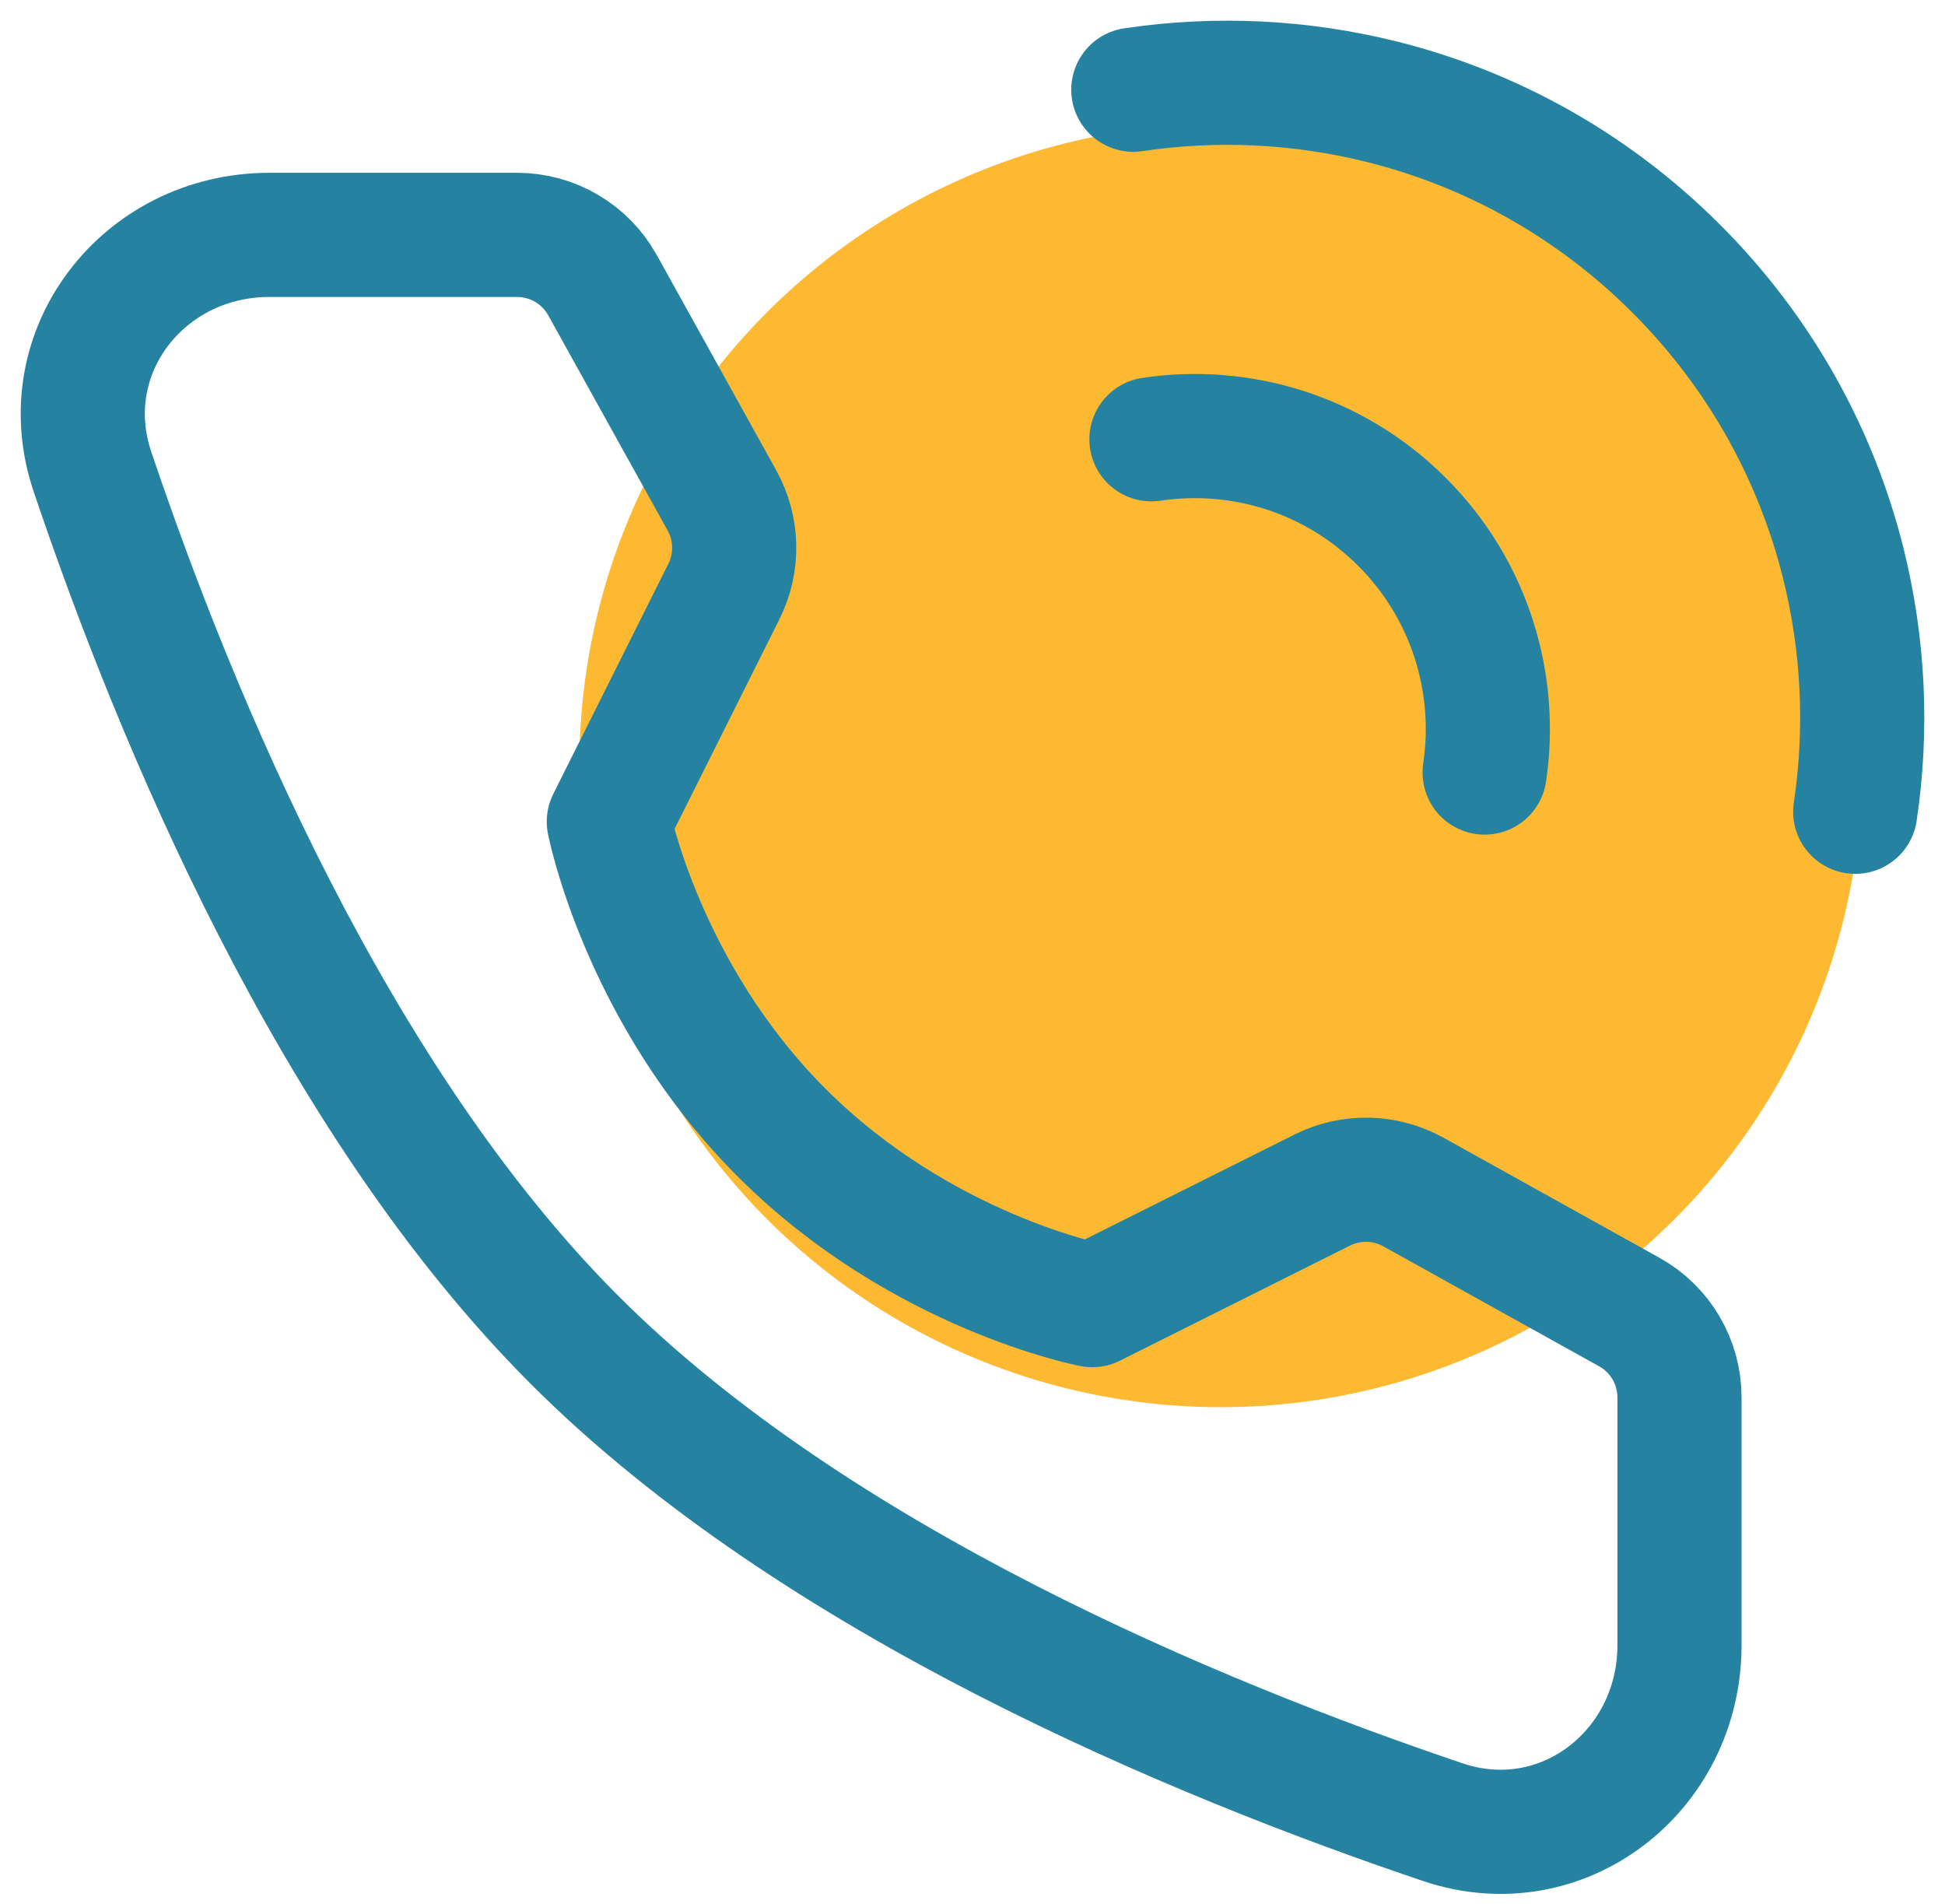 <?xml version="1.0" encoding="UTF-8"?>
<svg xmlns="http://www.w3.org/2000/svg" width="47" height="46" viewBox="0 0 47 46" fill="none">
  <circle cx="29.5" cy="18.5" r="15.5" fill="#FDB931"></circle>
  <path d="M44.831 19.614C45.13 17.613 45.032 15.564 44.538 13.594C43.886 10.992 42.542 8.528 40.507 6.493C38.472 4.458 36.008 3.114 33.406 2.462C31.436 1.968 29.387 1.87 27.386 2.168" stroke="#2582A1" stroke-width="3" stroke-linecap="round" stroke-linejoin="round"></path>
  <path d="M35.875 18.666C36.195 16.522 35.53 14.26 33.88 12.61C32.229 10.96 29.967 10.294 27.824 10.614" stroke="#2582A1" stroke-width="3" stroke-linecap="round" stroke-linejoin="round"></path>
  <path d="M12.495 5.675C13.352 5.675 14.142 6.14 14.559 6.89L17.445 12.09C17.823 12.771 17.841 13.594 17.493 14.291L14.712 19.853C14.712 19.853 15.518 23.996 18.89 27.369C22.264 30.742 26.393 31.534 26.393 31.534L31.954 28.753C32.651 28.405 33.475 28.423 34.156 28.802L39.371 31.701C40.12 32.117 40.584 32.907 40.584 33.764V39.75C40.584 42.799 37.752 45.001 34.864 44.026C28.931 42.024 19.721 38.213 13.884 32.375C8.047 26.538 4.235 17.329 2.234 11.396C1.259 8.507 3.461 5.675 6.509 5.675H12.495Z" stroke="#2582A1" stroke-width="3" stroke-linejoin="round"></path>
</svg>
